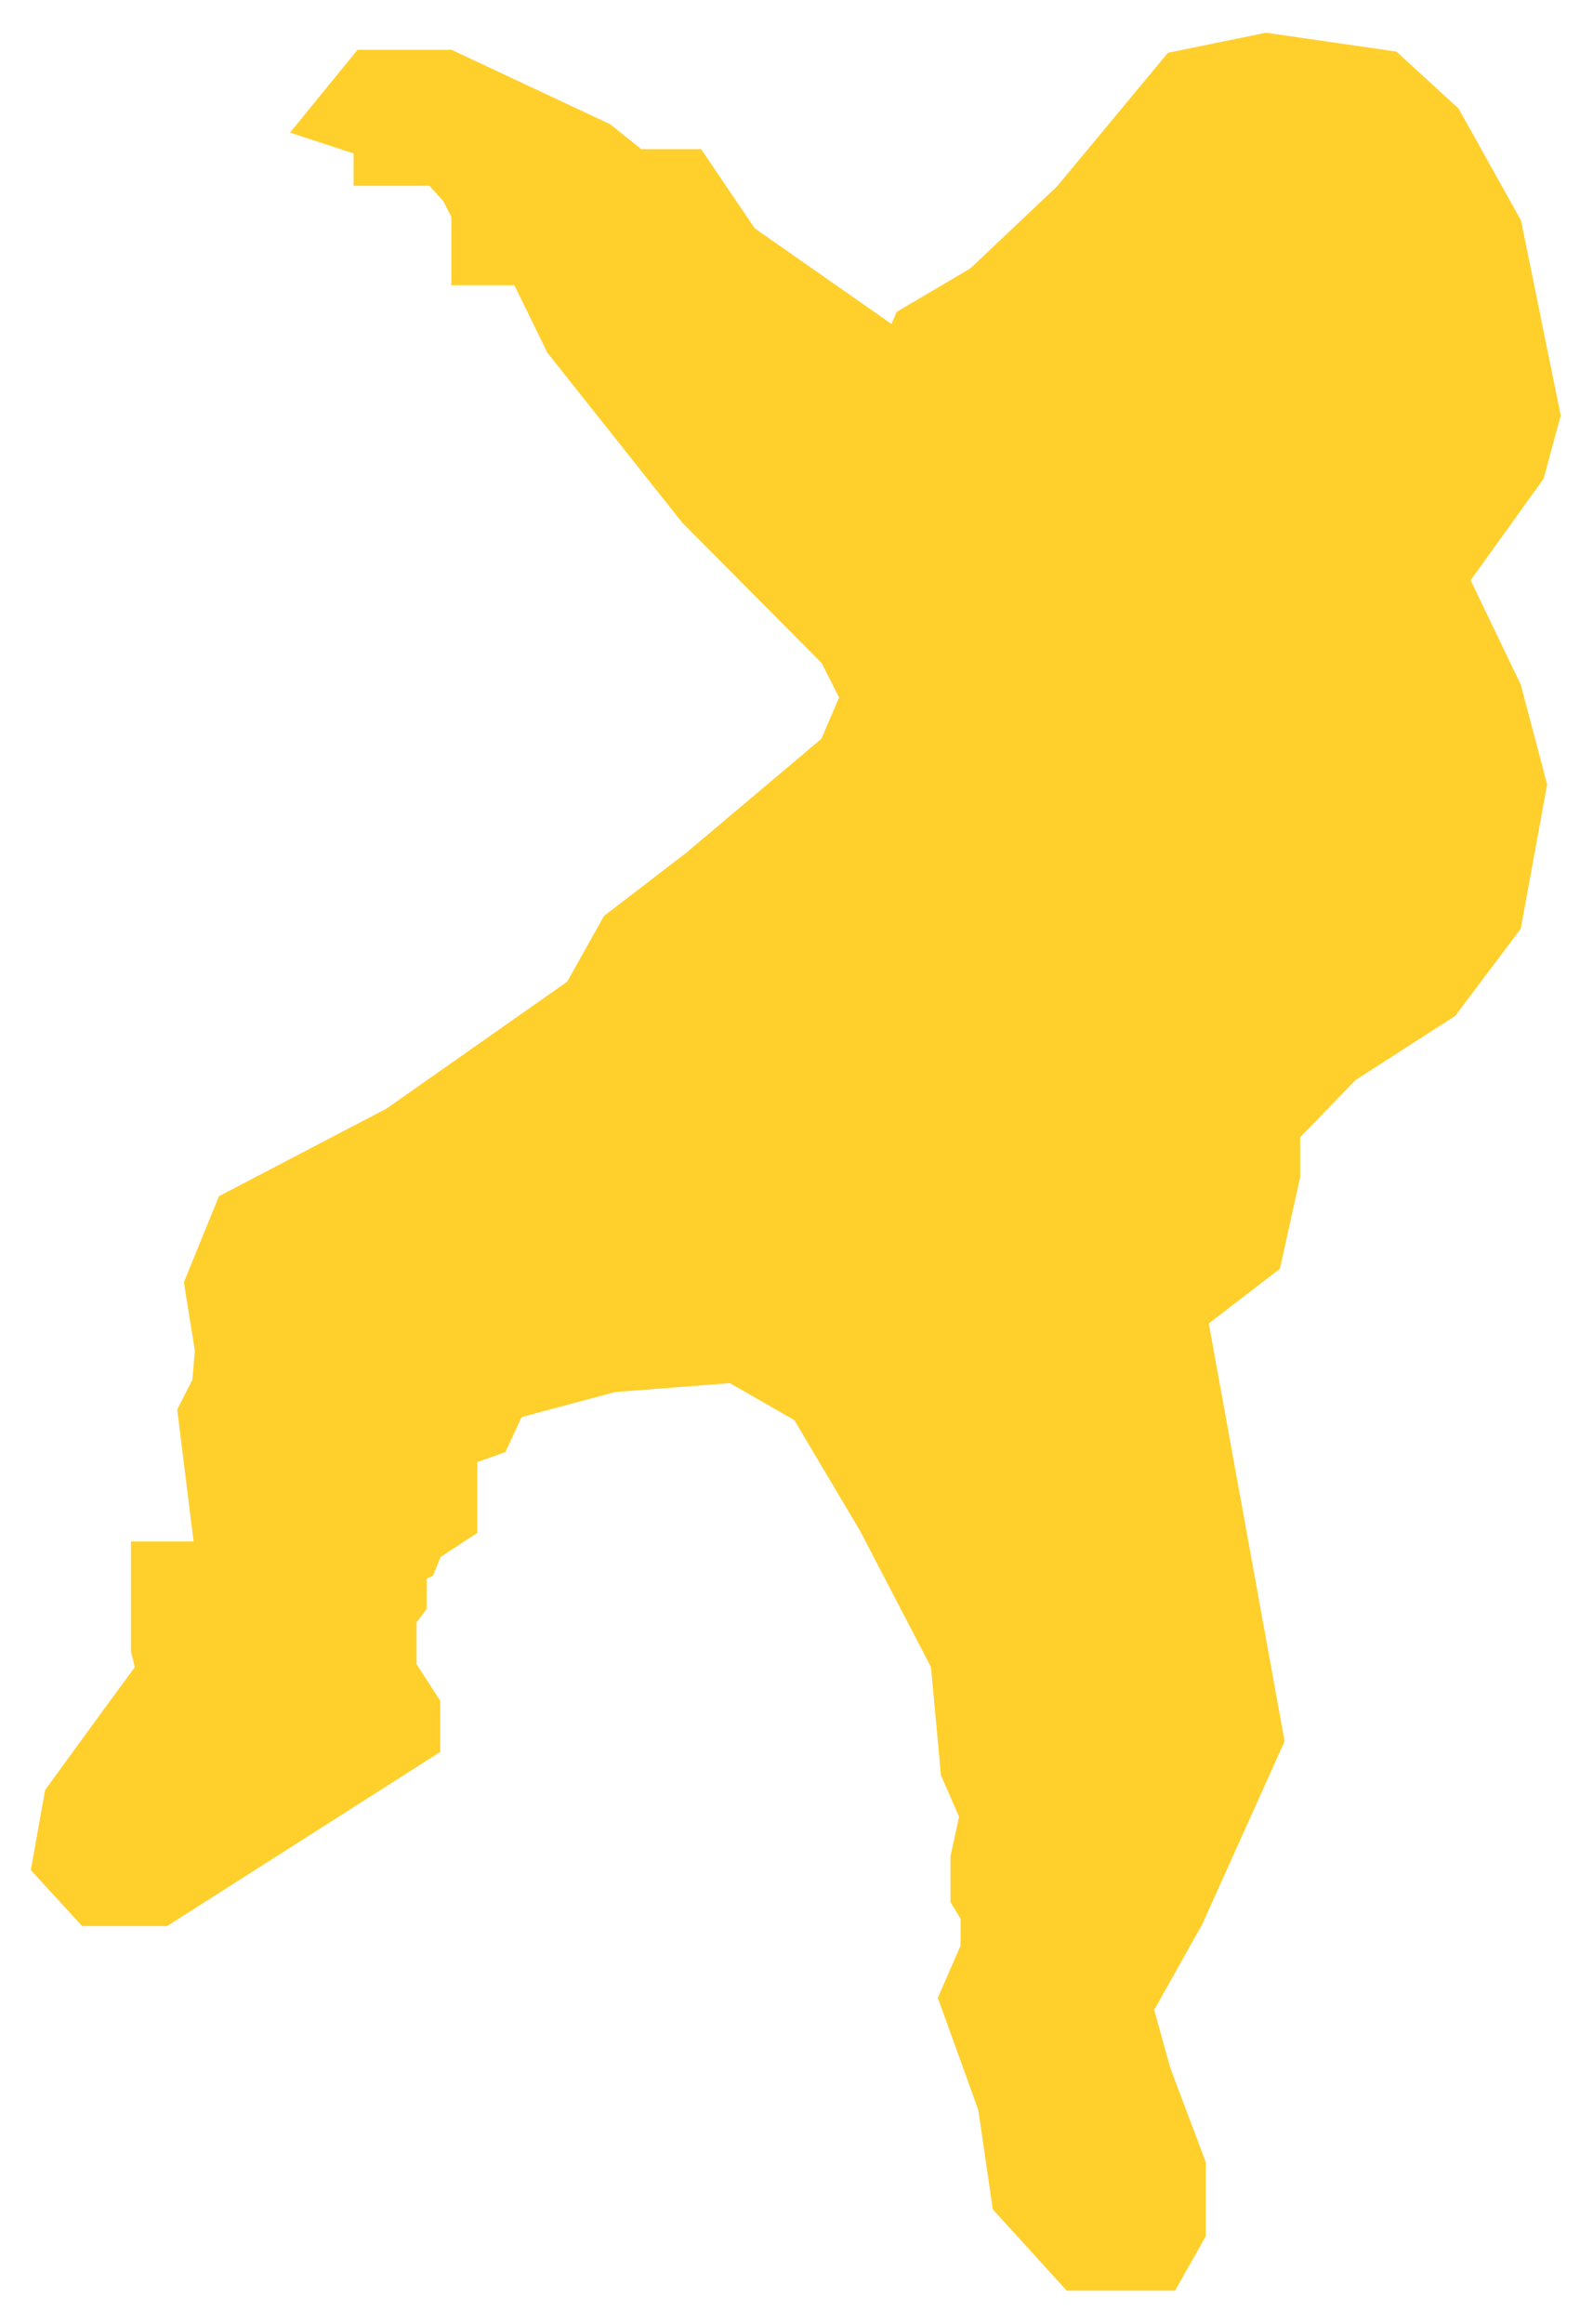 <svg xmlns="http://www.w3.org/2000/svg" width="24" height="35" viewBox="0 0 24 35" fill="none">
    <path
        d="M15.226 31.654L14.667 30.106L14.972 29.407V28.758L14.82 28.508V28.009L14.972 27.31L14.667 26.611L14.515 24.964L13.397 22.817L12.33 21.02L11.111 20.321L9.18 20.471L7.503 20.92L7.249 21.469L6.691 21.669V22.817L6.233 23.116L6.132 23.366L5.928 23.466V24.065L5.776 24.265V25.213L6.132 25.762V26.112L2.372 28.508H1.457L1 28.009L1.152 27.16L1.915 26.112L2.575 25.213L2.473 24.814V23.716H3.388L3.439 23.366L3.185 21.319L3.388 20.92L3.439 20.321L3.286 19.372L3.693 18.374L6.081 17.126L8.926 15.129L9.485 14.13L10.654 13.232L12.787 11.434L13.194 10.486L12.787 9.687L10.654 7.54L8.672 5.044L8.062 3.796H7.3V3.147L7.097 2.747L6.691 2.298H5.827V1.949L5.217 1.749L5.624 1.25H6.691L8.926 2.298L9.485 2.747H10.298L11.009 3.796L13.651 5.643L13.905 5.044L14.921 4.445L16.293 3.147L17.868 1.25L19.088 1L20.815 1.25L21.577 1.949L22.441 3.496L22.797 5.244L23 6.242L22.797 6.991L21.577 8.688L22.441 10.486L22.797 11.834L22.441 13.781L21.577 14.929L20.104 15.877L19.088 16.926V17.675L18.834 18.823L17.665 19.722L18.834 26.162L17.665 28.758L16.852 30.206L17.157 31.304L17.665 32.652V33.551L17.411 34H16.293L15.43 33.051L15.226 31.654Z"
        fill="#FFCF2C" stroke="#FFCF2C" />
</svg>